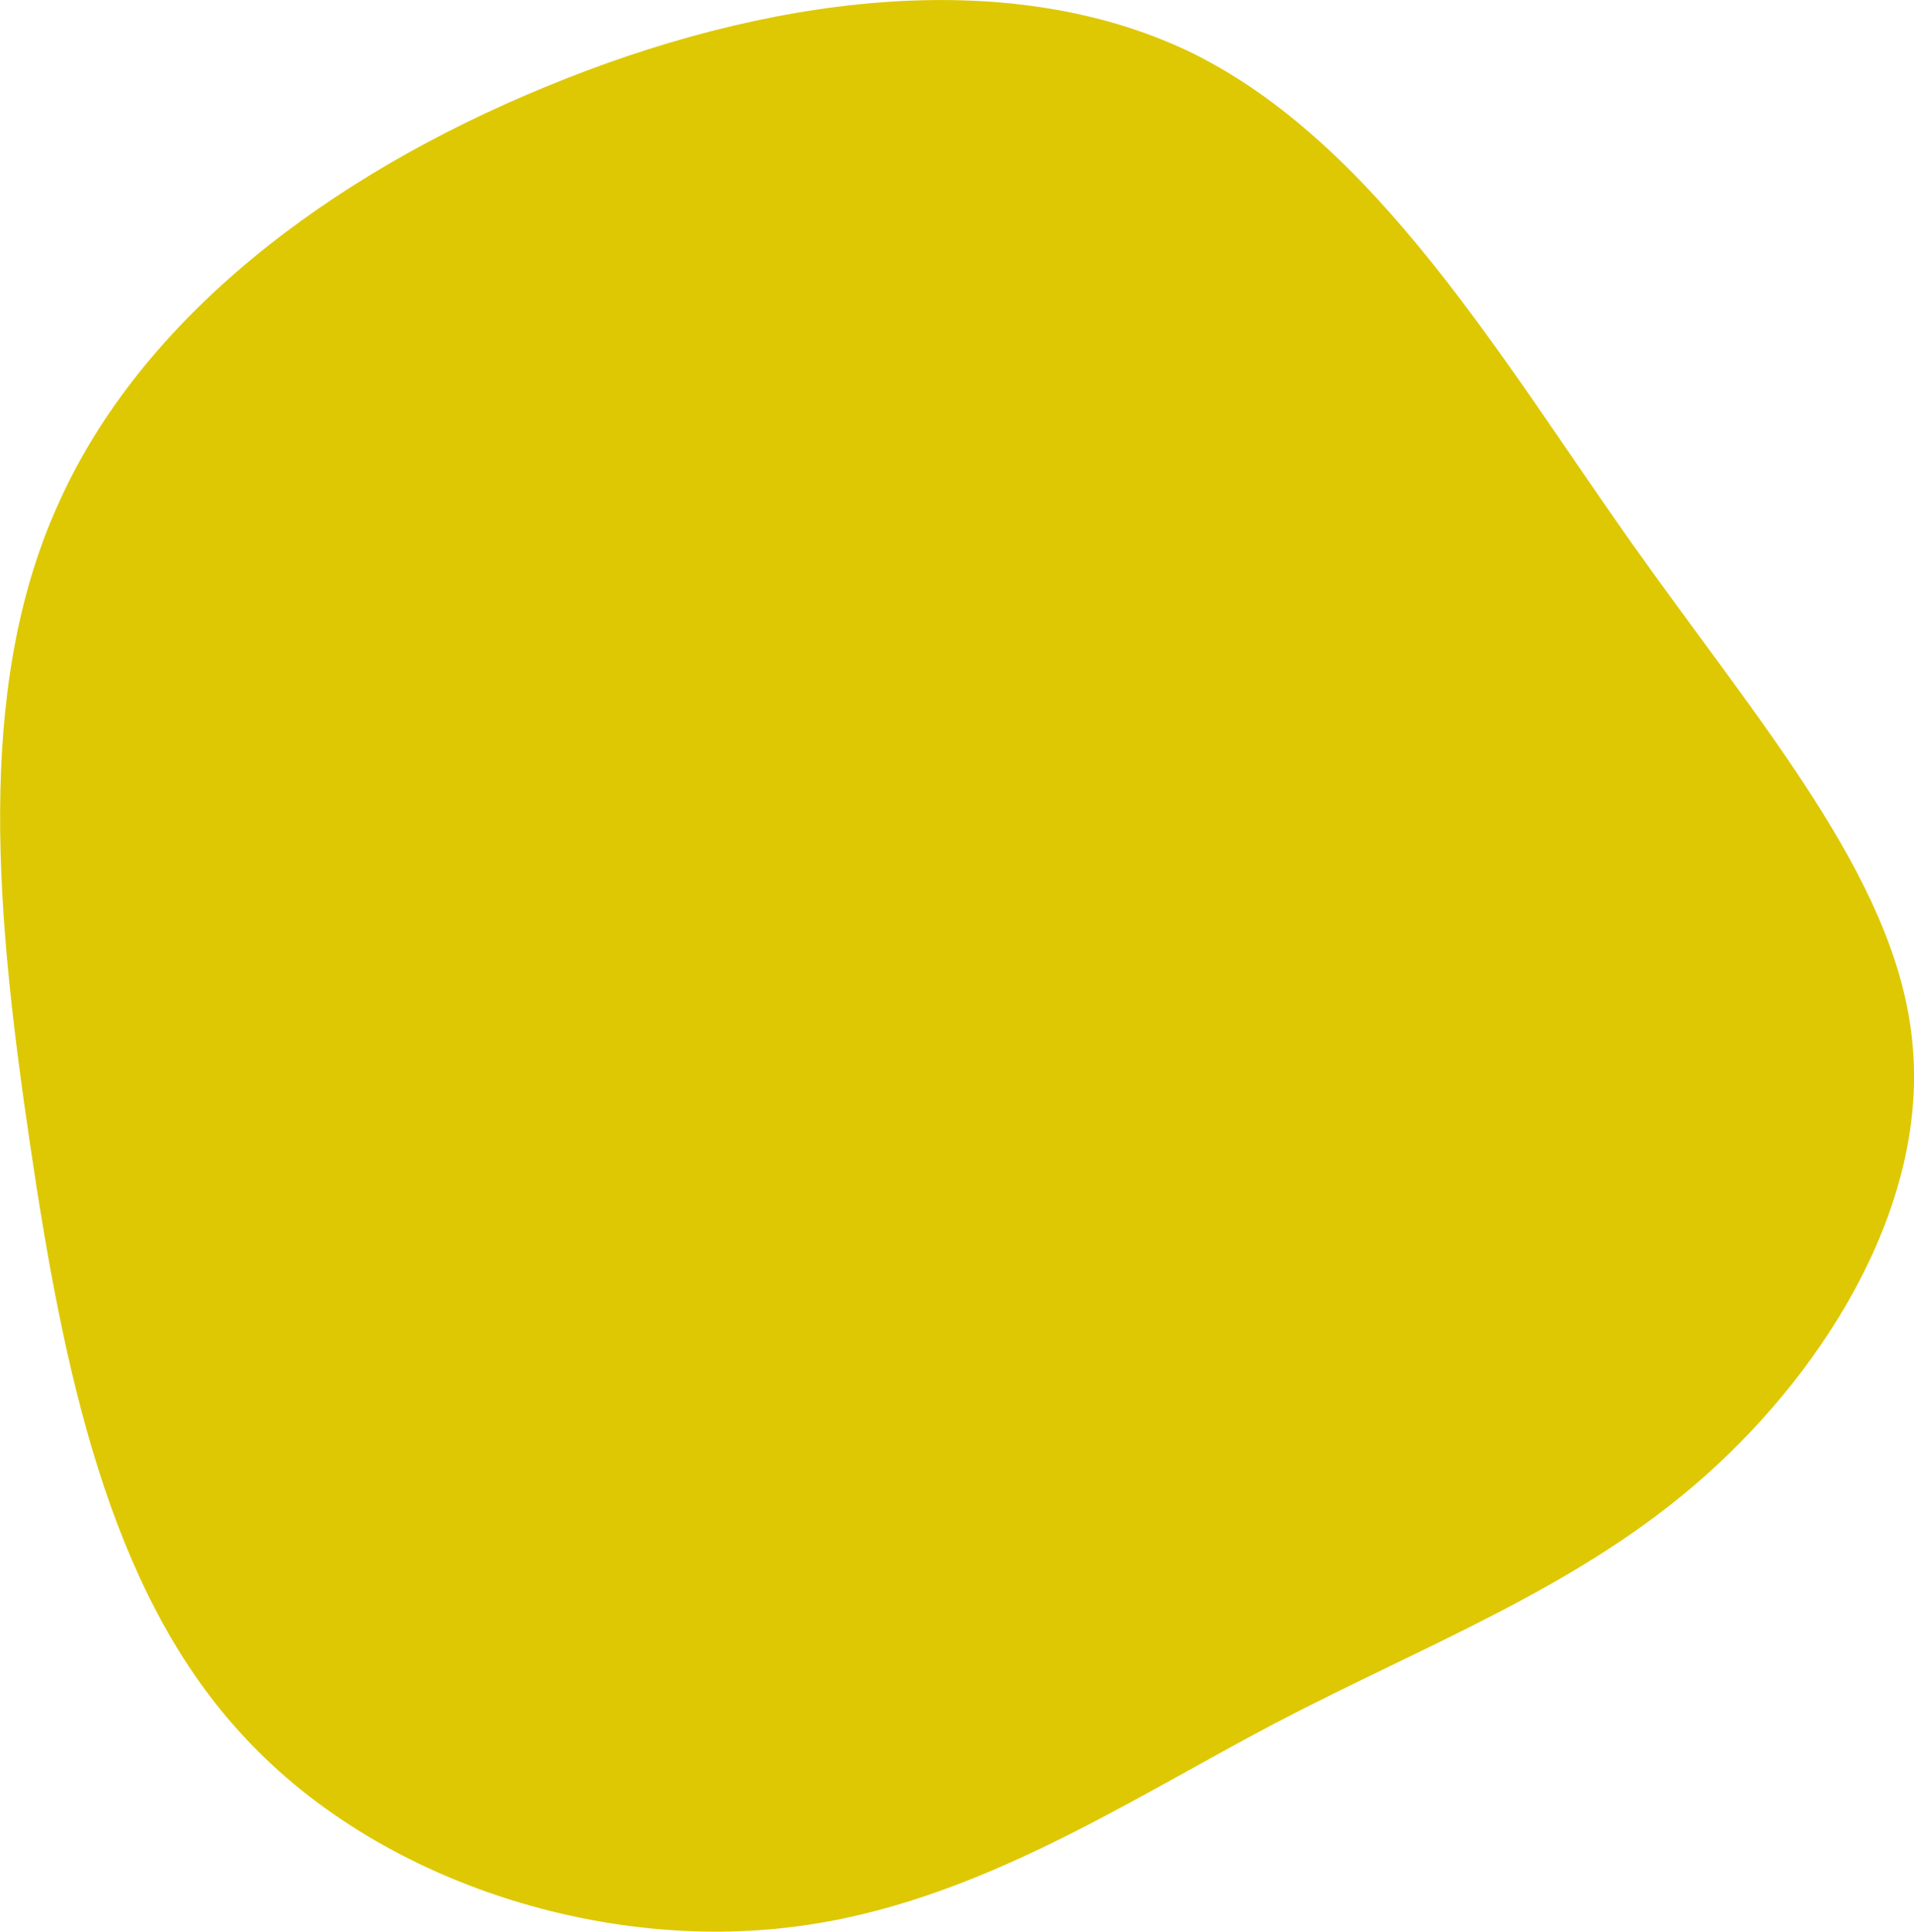 <?xml version="1.0" encoding="utf-8"?>
<!-- Generator: Adobe Illustrator 25.0.1, SVG Export Plug-In . SVG Version: 6.00 Build 0)  -->
<svg version="1.1" id="レイヤー_1" xmlns="http://www.w3.org/2000/svg" xmlns:xlink="http://www.w3.org/1999/xlink" x="0px"
	 y="0px" viewBox="0 0 1013.1 1022.3" style="enable-background:new 0 0 1013.1 1022.3;" xml:space="preserve">
<style type="text/css">
	.st0{fill:#DEC804;}
</style>
<path id="blob_1_" class="st0" d="M288.7,46C403.4-1.5,532-19.6,630.3,27.7c97.4,47.6,163.6,160.8,232.5,258.5
	c68.6,96.8,140,177.9,149.2,263.2c9.6,84.7-43.2,172.6-109.2,231.4s-145.8,88.3-228,131.2c-81.2,42.7-165,99.4-264.1,108.7
	c-99.5,9.8-214.7-27.4-283.8-104.1C57.4,840.5,33.5,724.5,16,606.1s-29.8-239.9,14.4-338.4C74.4,168.2,174.3,93,288.7,46z"/>
</svg>
